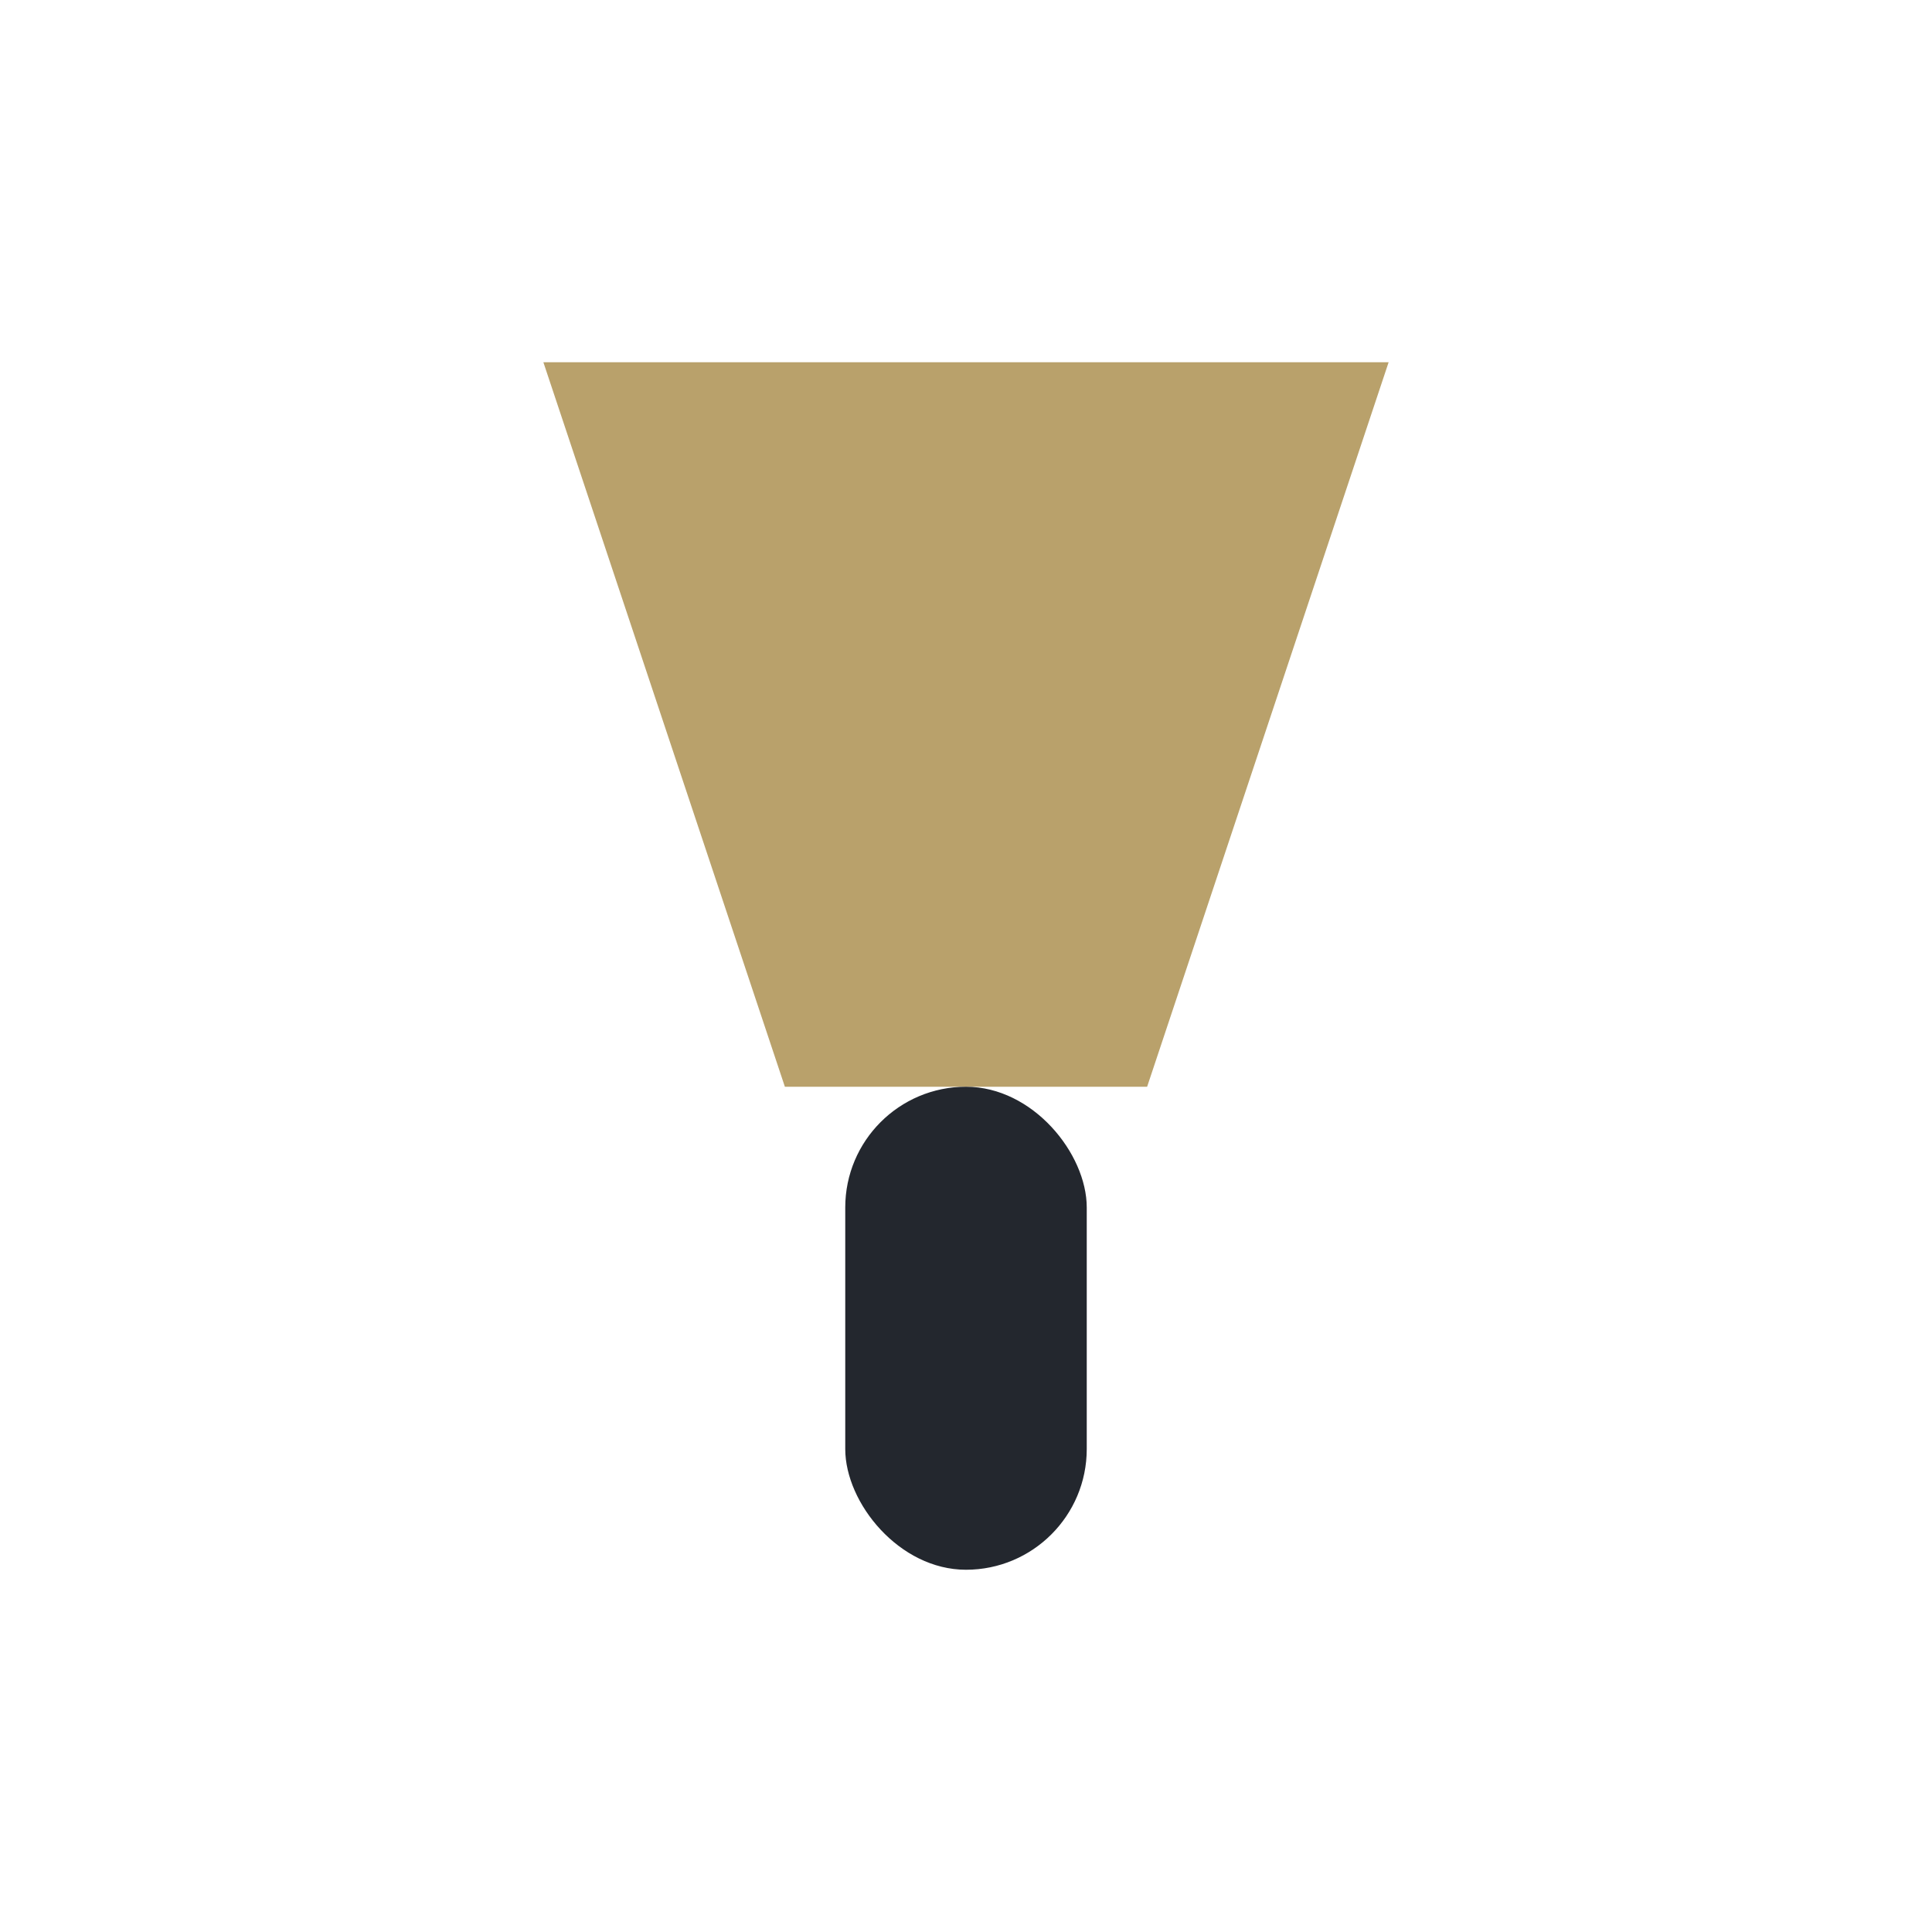 <?xml version="1.0" encoding="UTF-8"?>
<svg xmlns="http://www.w3.org/2000/svg" width="32" height="32" viewBox="0 0 32 32"><path d="M9 6h14l-4 12h-6z" fill="#B9A16B"/><rect x="14" y="18" width="4" height="8" rx="2" fill="#23272E"/></svg>